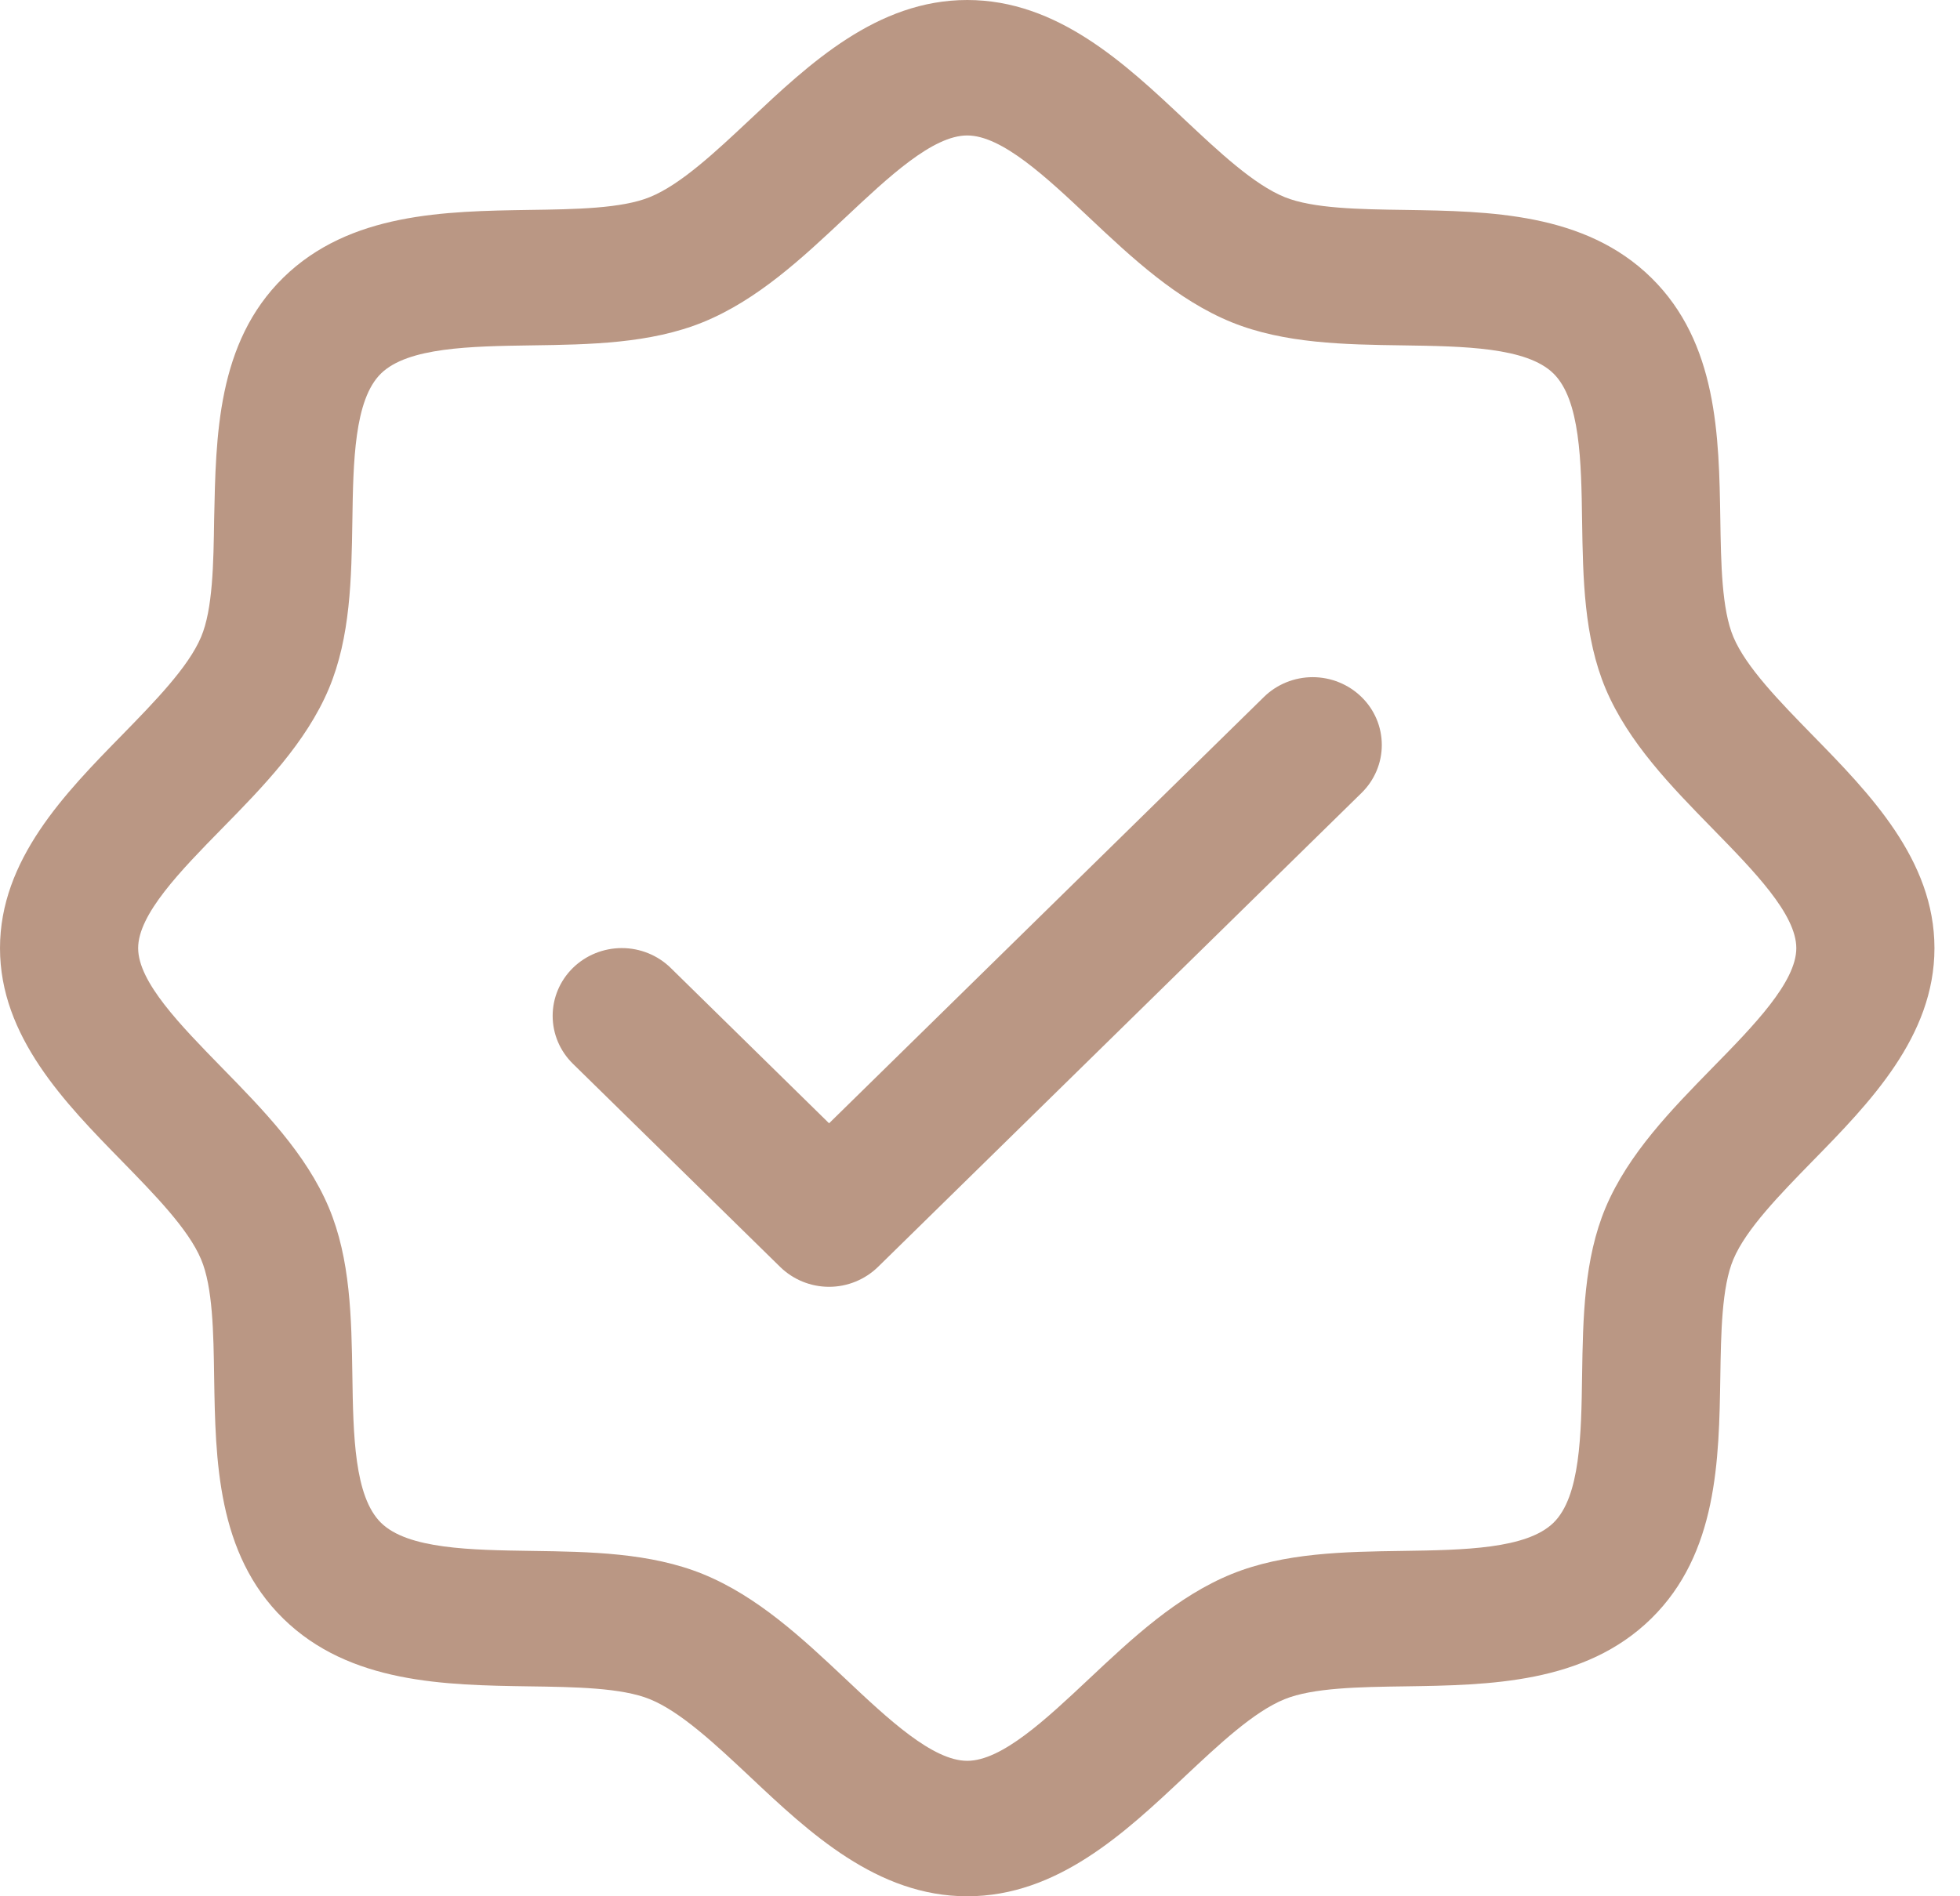 <svg width="31" height="30" viewBox="0 0 31 30" fill="none" xmlns="http://www.w3.org/2000/svg">
<path d="M28.665 11.628C28.15 11.1 27.617 10.556 27.416 10.078C27.231 9.64 27.22 8.914 27.209 8.211C27.188 6.904 27.166 5.423 26.116 4.393C25.066 3.363 23.555 3.342 22.222 3.321C21.505 3.311 20.765 3.3 20.318 3.118C19.832 2.921 19.276 2.399 18.738 1.894C17.795 1.006 16.724 0 15.298 0C13.872 0 12.803 1.006 11.859 1.894C11.321 2.399 10.766 2.921 10.278 3.118C9.835 3.3 9.091 3.311 8.374 3.321C7.041 3.342 5.531 3.363 4.48 4.393C3.43 5.423 3.415 6.904 3.387 8.211C3.377 8.914 3.366 9.64 3.18 10.078C2.979 10.555 2.446 11.1 1.931 11.628C1.026 12.552 0 13.602 0 15C0 16.398 1.026 17.447 1.931 18.372C2.446 18.9 2.979 19.444 3.18 19.922C3.366 20.36 3.377 21.086 3.387 21.789C3.408 23.096 3.43 24.577 4.48 25.607C5.531 26.637 7.041 26.659 8.374 26.679C9.091 26.689 9.832 26.7 10.278 26.882C10.765 27.079 11.321 27.601 11.859 28.106C12.801 28.994 13.872 30 15.298 30C16.724 30 17.794 28.994 18.738 28.106C19.276 27.601 19.83 27.079 20.318 26.882C20.765 26.7 21.505 26.689 22.222 26.679C23.555 26.659 25.066 26.637 26.116 25.607C27.166 24.577 27.188 23.096 27.209 21.789C27.22 21.086 27.231 20.36 27.416 19.922C27.617 19.445 28.15 18.9 28.665 18.372C29.57 17.448 30.596 16.398 30.596 15C30.596 13.602 29.57 12.553 28.665 11.628ZM27.087 16.89C26.433 17.559 25.756 18.252 25.396 19.102C25.052 19.919 25.037 20.853 25.023 21.757C25.01 22.694 24.995 23.676 24.57 24.091C24.145 24.506 23.151 24.522 22.189 24.536C21.267 24.549 20.315 24.564 19.482 24.901C18.615 25.254 17.908 25.918 17.226 26.559C16.543 27.201 15.845 27.857 15.298 27.857C14.752 27.857 14.048 27.198 13.371 26.559C12.693 25.921 11.982 25.254 11.114 24.901C10.281 24.564 9.329 24.549 8.407 24.536C7.451 24.522 6.45 24.508 6.026 24.091C5.603 23.675 5.587 22.7 5.573 21.757C5.559 20.853 5.544 19.919 5.2 19.102C4.841 18.252 4.163 17.559 3.509 16.89C2.855 16.22 2.185 15.536 2.185 15C2.185 14.464 2.857 13.775 3.509 13.11C4.161 12.446 4.841 11.748 5.2 10.898C5.544 10.081 5.559 9.147 5.573 8.243C5.587 7.306 5.602 6.324 6.026 5.909C6.451 5.494 7.446 5.478 8.407 5.464C9.329 5.451 10.281 5.436 11.114 5.099C11.982 4.746 12.688 4.082 13.371 3.441C14.054 2.799 14.752 2.143 15.298 2.143C15.845 2.143 16.548 2.802 17.226 3.441C17.903 4.079 18.615 4.746 19.482 5.099C20.315 5.436 21.267 5.451 22.189 5.464C23.145 5.478 24.146 5.492 24.57 5.909C24.993 6.325 25.01 7.3 25.023 8.243C25.037 9.147 25.052 10.081 25.396 10.898C25.756 11.748 26.433 12.441 27.087 13.11C27.742 13.78 28.411 14.464 28.411 15C28.411 15.536 27.739 16.225 27.087 16.89ZM21.535 11.028C21.637 11.127 21.717 11.245 21.772 11.375C21.827 11.505 21.855 11.645 21.855 11.786C21.855 11.927 21.827 12.066 21.772 12.196C21.717 12.326 21.637 12.444 21.535 12.544L13.886 20.044C13.784 20.143 13.664 20.222 13.531 20.276C13.399 20.33 13.256 20.358 13.113 20.358C12.969 20.358 12.827 20.33 12.694 20.276C12.562 20.222 12.441 20.143 12.34 20.044L9.061 16.829C8.856 16.628 8.741 16.356 8.741 16.071C8.741 15.787 8.856 15.514 9.061 15.313C9.266 15.112 9.545 14.999 9.835 14.999C10.124 14.999 10.403 15.112 10.608 15.313L13.113 17.771L19.989 11.028C20.09 10.928 20.211 10.849 20.343 10.795C20.476 10.741 20.618 10.713 20.762 10.713C20.905 10.713 21.048 10.741 21.18 10.795C21.313 10.849 21.433 10.928 21.535 11.028Z" fill="#BA9784"/>
</svg>
